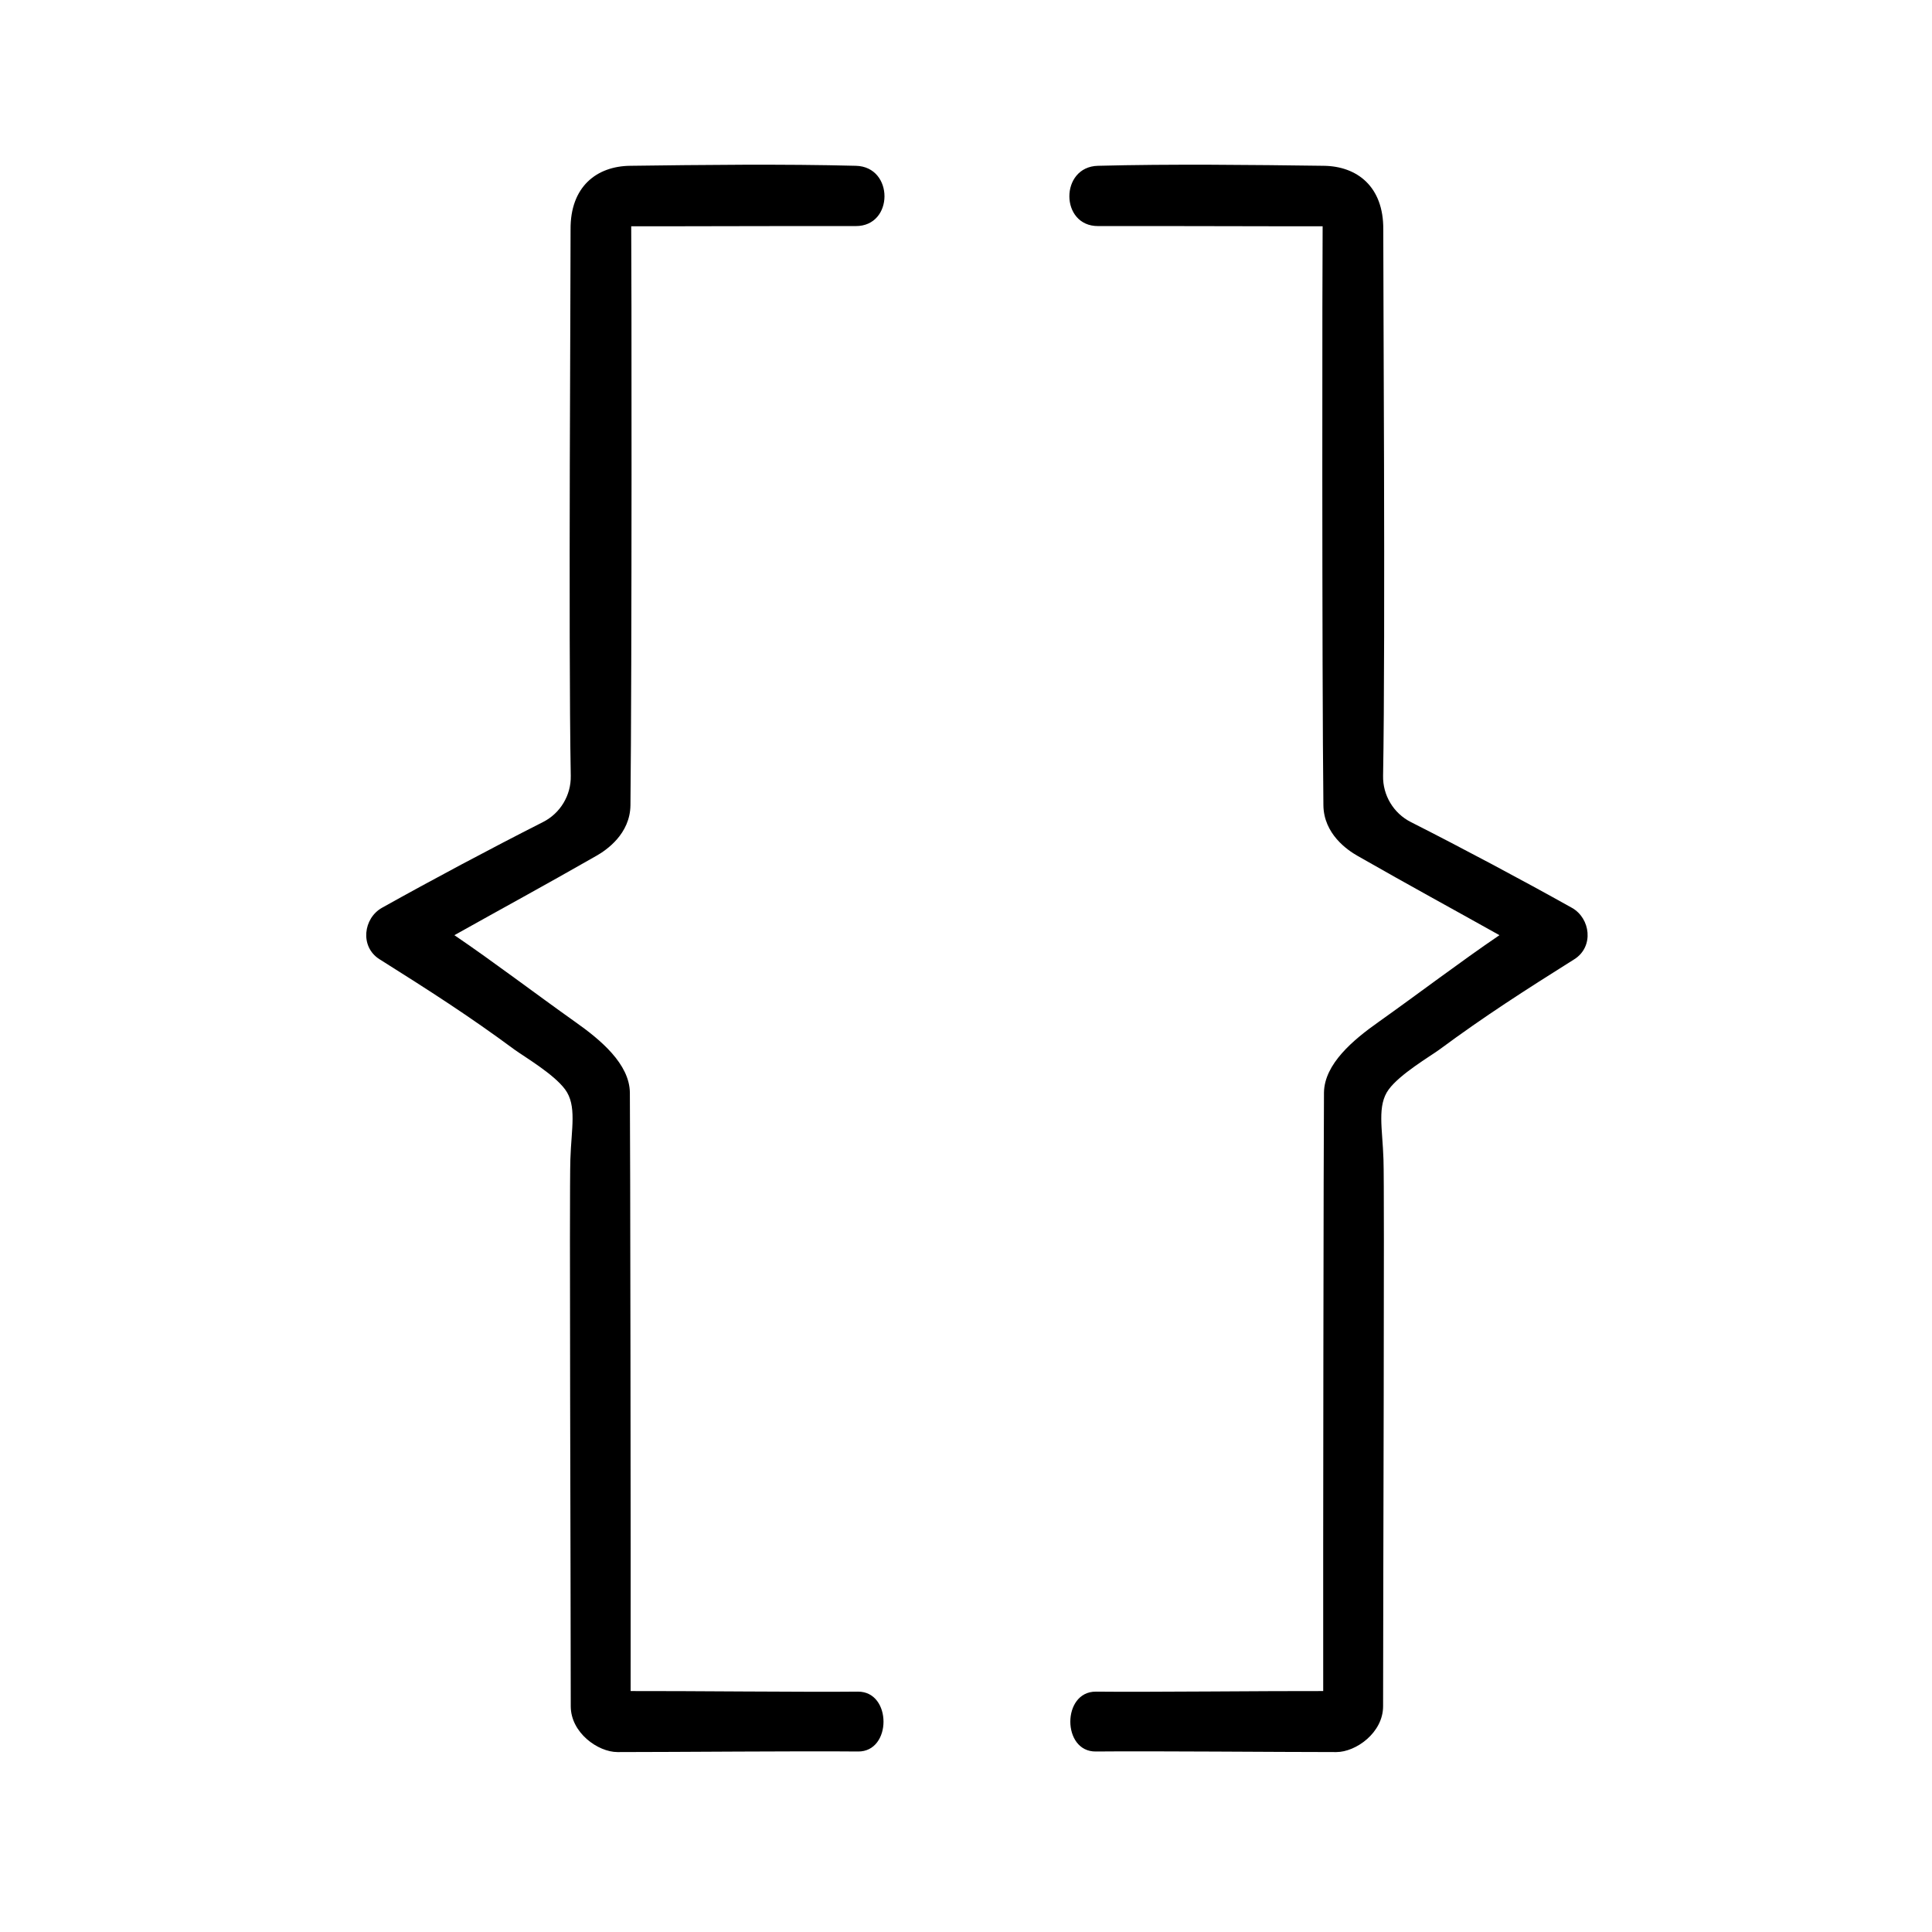 <?xml version="1.0" encoding="UTF-8"?>
<!-- Uploaded to: SVG Repo, www.svgrepo.com, Generator: SVG Repo Mixer Tools -->
<svg fill="#000000" width="800px" height="800px" version="1.1" viewBox="144 144 512 512" xmlns="http://www.w3.org/2000/svg">
 <g>
  <path d="m371.38 592.3c-13.402 0.152-46.551-0.203-60.254-0.152 0.051-33.805-0.102-150.23-0.203-158.6-0.102-7.609-7.809-14.008-14.359-18.641-10.781-7.656-21.766-16.02-32.145-23.074 13.047-7.305 23.477-12.949 37.586-21.008 2.769-1.562 8.969-5.844 9.07-13.402 0.402-35.016 0.301-147.16 0.203-153.46 4.18 0.051 42.723-0.102 59.5-0.051 10.125 0.051 10.176-15.719 0.051-15.973-19.145-0.504-40.961-0.25-59.852 0-8.816 0.102-15.871 5.492-15.77 16.879 0.051 9.07-0.605 108.42 0.051 144.79 0.102 5.141-2.769 9.926-7.356 12.242-14.105 7.152-29.422 15.316-42.672 22.723-4.938 2.769-5.894 10.277-0.707 13.602 13.453 8.465 23.68 15.012 35.82 23.98 2.57 1.863 10.379 6.449 13.402 10.531 3.176 4.281 1.664 10.379 1.41 18.539-0.301 8.16 0.102 111.95 0.102 144.95 0 7.004 7.203 12.141 12.395 12.141 15.871 0 47.914-0.301 63.73-0.152 9.012 0.109 9.012-15.91-0.004-15.863z"/>
  <path d="m434.41 592.3c13.402 0.152 46.551-0.203 60.254-0.152-0.051-33.805 0.102-150.23 0.203-158.6 0.102-7.609 7.809-14.008 14.359-18.641 10.781-7.656 21.766-16.02 32.145-23.074-13.047-7.305-23.477-12.949-37.586-21.008-2.769-1.562-8.969-5.844-9.07-13.402-0.402-35.016-0.301-147.16-0.203-153.46-4.18 0.051-42.723-0.102-59.5-0.051-10.125 0.051-10.176-15.719-0.051-15.973 19.145-0.504 40.961-0.25 59.852 0 8.816 0.102 15.871 5.492 15.77 16.879-0.051 9.07 0.605 108.42-0.051 144.79-0.102 5.141 2.769 9.926 7.356 12.242 14.105 7.152 29.422 15.316 42.672 22.723 4.938 2.769 5.894 10.277 0.707 13.602-13.453 8.465-23.68 15.012-35.82 23.98-2.57 1.863-10.379 6.449-13.402 10.531-3.176 4.281-1.664 10.379-1.41 18.539 0.301 8.16-0.102 111.95-0.102 144.95 0 7.004-7.203 12.141-12.395 12.141-15.871 0-47.914-0.301-63.73-0.152-9.016 0.109-9.016-15.91 0.004-15.863z"/>
 </g>
</svg>